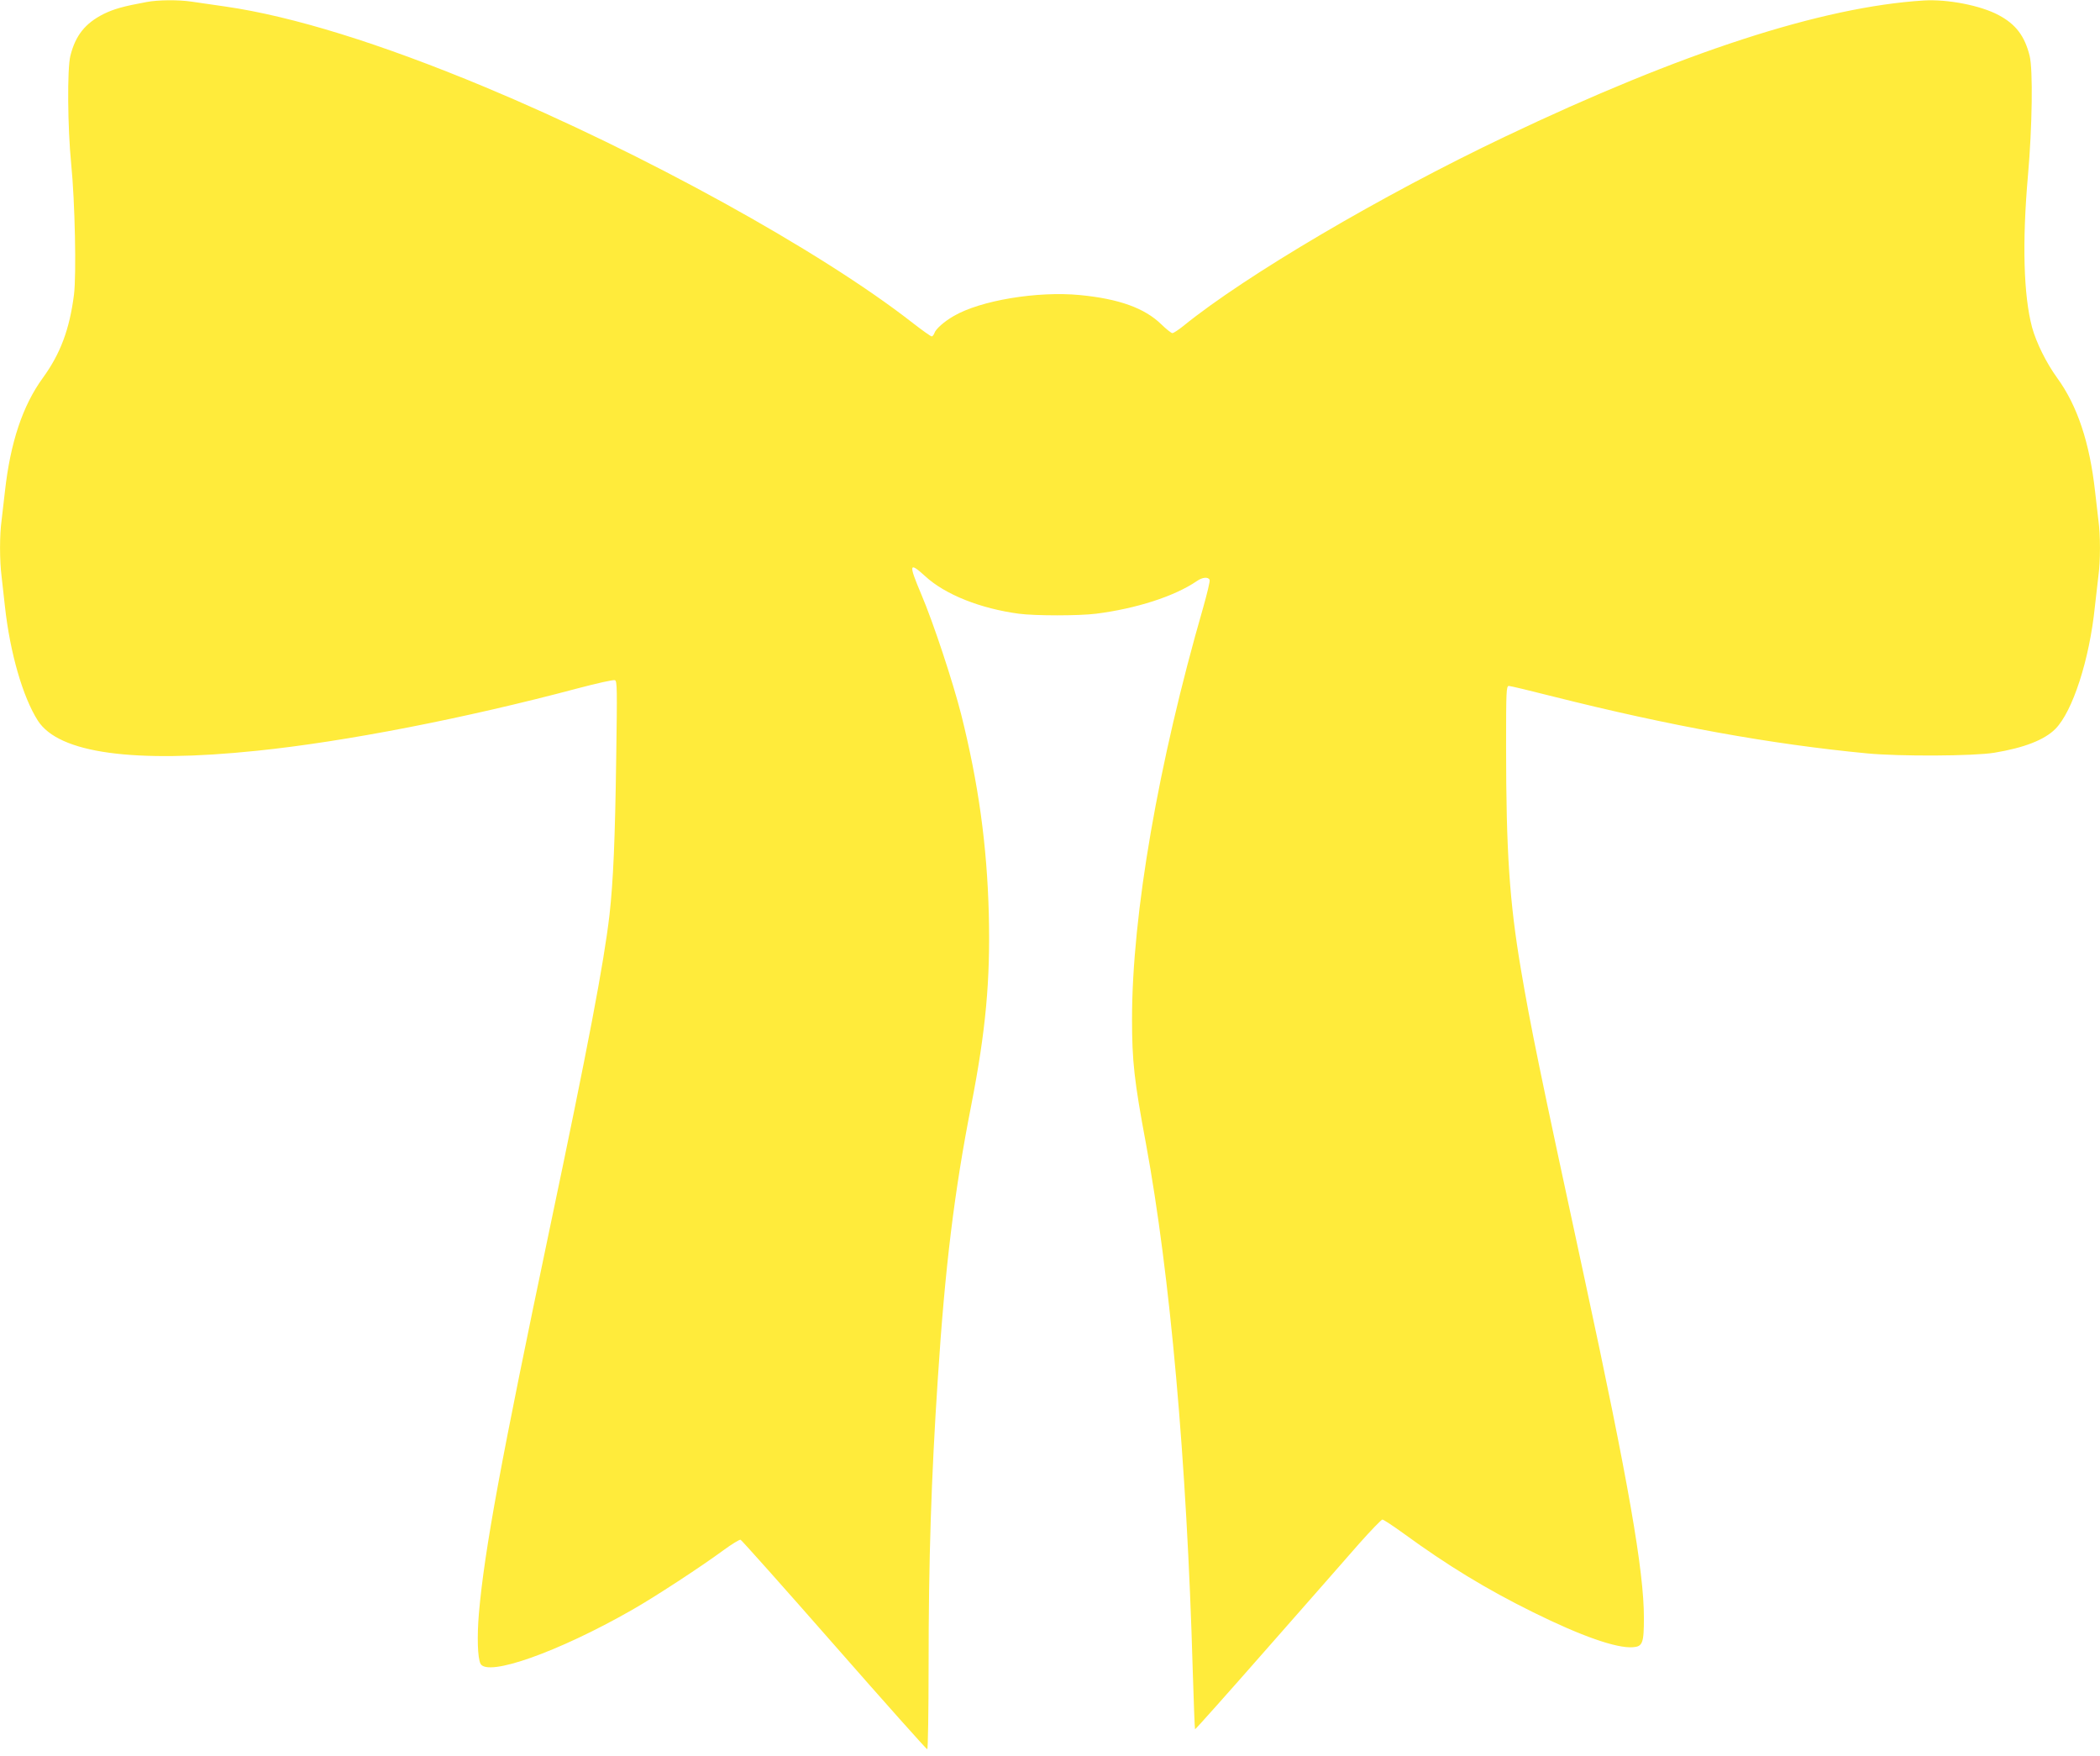 <?xml version="1.0" standalone="no"?>
<!DOCTYPE svg PUBLIC "-//W3C//DTD SVG 20010904//EN"
 "http://www.w3.org/TR/2001/REC-SVG-20010904/DTD/svg10.dtd">
<svg version="1.0" xmlns="http://www.w3.org/2000/svg"
 width="1280pt" height="1070pt" viewBox="0 0 1280 1070"
 preserveAspectRatio="xMidYMid meet">
<g transform="translate(0,1070) scale(0.1,-0.1)"
fill="#ffeb3b" stroke="none">
<path d="M895 10688 c-147 -27 -201 -43 -263 -73 -113 -57 -172 -131 -203
-255 -20 -78 -17 -438 5 -660 23 -229 32 -675 17 -795 -27 -212 -83 -361 -190
-508 -123 -169 -198 -394 -231 -692 -6 -55 -15 -133 -20 -173 -13 -93 -13
-246 0 -348 5 -43 14 -124 20 -179 31 -283 109 -553 201 -697 128 -198 582
-261 1335 -183 537 55 1267 197 1958 381 114 30 215 53 224 49 14 -5 14 -56 8
-471 -7 -501 -18 -753 -41 -959 -34 -293 -130 -798 -365 -1915 -297 -1414
-397 -1954 -431 -2342 -12 -142 -8 -272 10 -307 44 -80 472 71 921 327 138 78
428 268 558 364 52 38 99 67 106 65 7 -3 264 -291 571 -641 307 -350 562 -636
567 -636 4 0 8 228 8 508 0 644 16 1142 56 1747 44 682 101 1146 204 1670 88
451 117 759 107 1165 -11 420 -63 795 -168 1215 -51 200 -169 558 -243 732
-79 187 -76 202 23 112 121 -112 338 -198 572 -229 99 -13 364 -13 469 0 245
31 479 106 615 199 34 24 70 27 78 7 3 -7 -15 -82 -39 -167 -274 -949 -434
-1871 -434 -2509 0 -256 13 -375 85 -760 147 -797 249 -1937 285 -3209 6 -195
12 -356 14 -359 2 -2 199 219 437 490 238 271 492 559 563 641 72 81 136 147
142 147 7 0 66 -39 131 -86 265 -193 502 -338 788 -479 295 -146 508 -220 607
-213 60 4 68 24 68 180 0 285 -94 825 -360 2058 -281 1301 -330 1542 -390
1895 -69 408 -90 713 -90 1353 0 340 1 372 17 372 9 0 131 -29 272 -65 712
-179 1325 -290 1911 -346 197 -19 649 -17 776 4 182 30 305 78 372 145 105
106 208 422 241 747 7 61 16 143 21 183 13 94 13 251 0 344 -5 40 -14 118 -20
173 -33 298 -108 523 -231 692 -66 91 -127 214 -153 308 -52 195 -61 517 -25
927 26 294 31 645 10 728 -30 121 -85 193 -189 248 -110 59 -312 98 -457 89
-621 -39 -1473 -316 -2550 -829 -751 -357 -1584 -847 -1963 -1155 -30 -24 -59
-43 -66 -43 -7 0 -37 24 -68 54 -102 99 -258 155 -496 178 -259 25 -607 -33
-769 -128 -58 -33 -111 -80 -118 -105 -4 -10 -11 -19 -16 -19 -6 0 -59 38
-117 83 -562 439 -1643 1035 -2607 1437 -636 265 -1171 431 -1580 490 -77 11
-170 25 -207 30 -80 12 -204 11 -273 -2z"/>
</g>
</svg>
